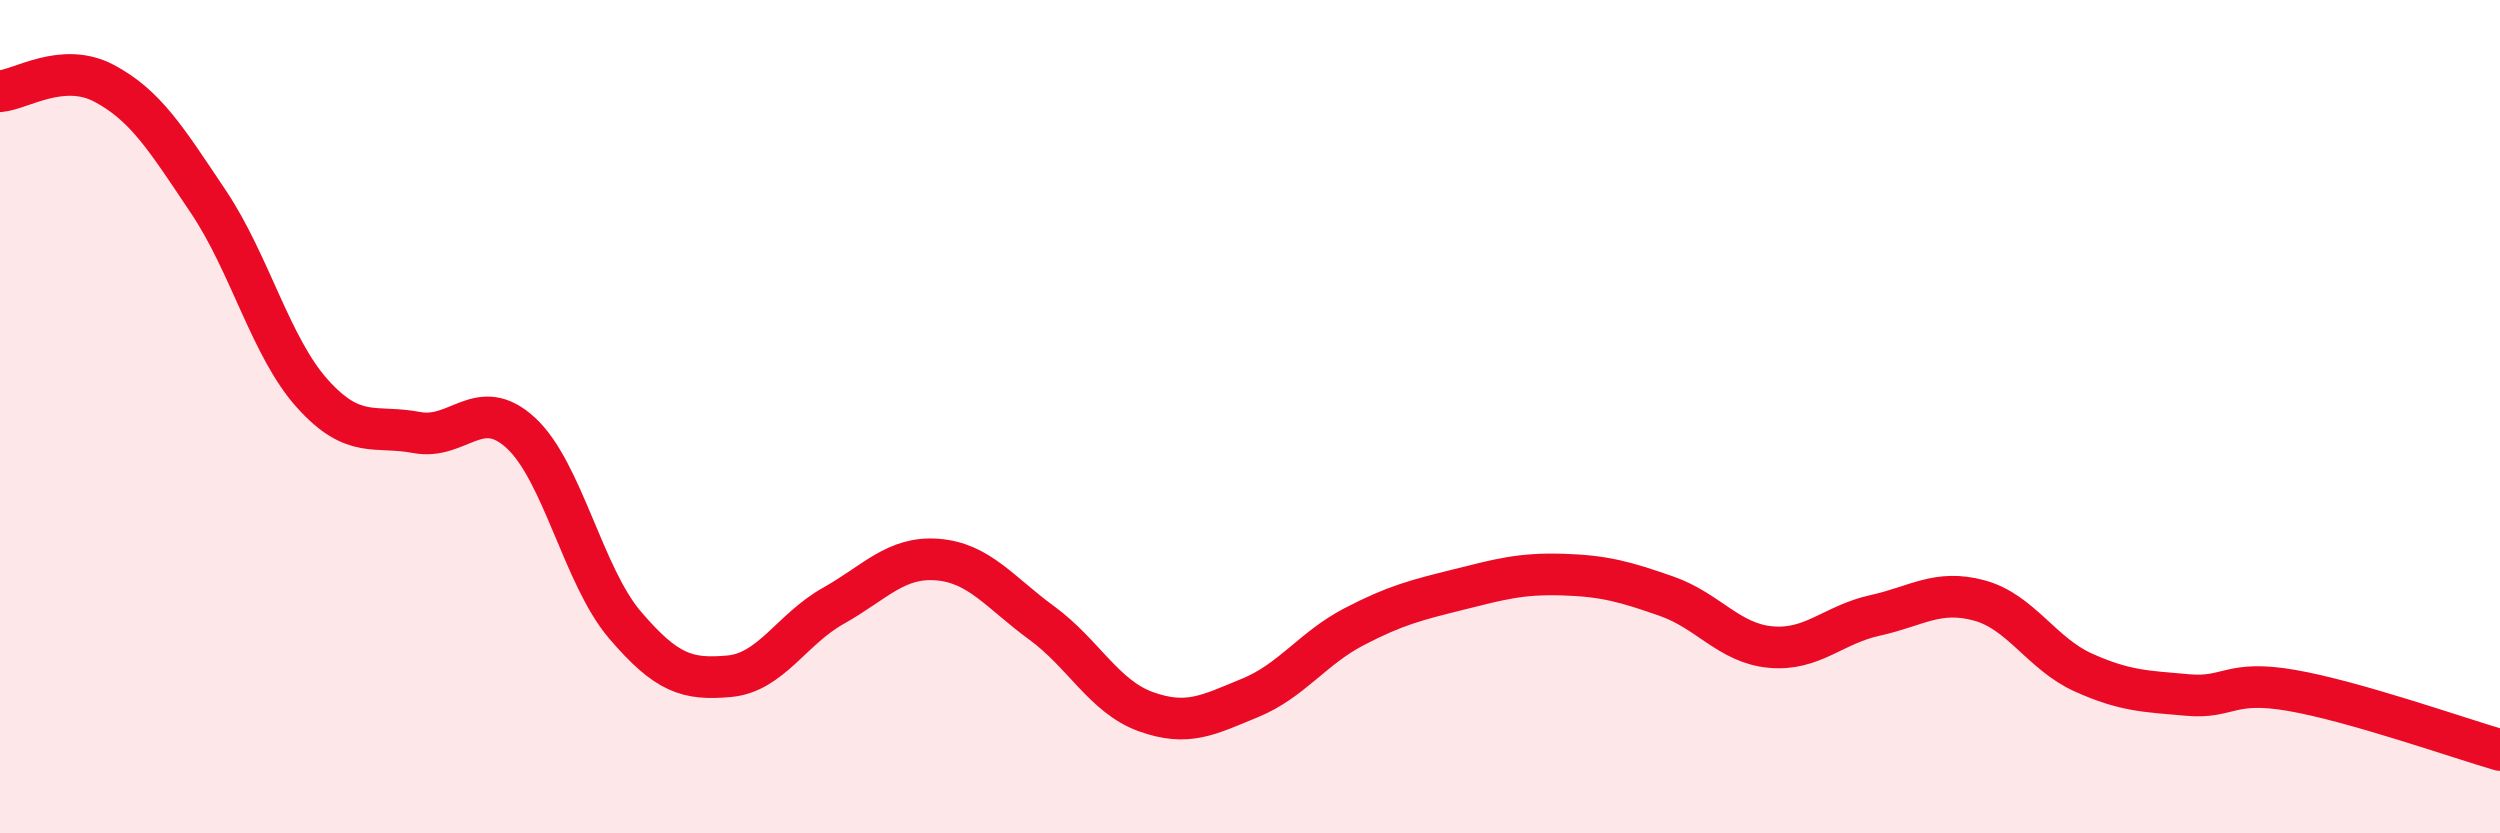 
    <svg width="60" height="20" viewBox="0 0 60 20" xmlns="http://www.w3.org/2000/svg">
      <path
        d="M 0,2.19 C 0.5,2.15 1.5,1.47 2.5,2 C 3.5,2.53 4,3.35 5,4.84 C 6,6.33 6.5,8.34 7.5,9.45 C 8.5,10.56 9,10.19 10,10.38 C 11,10.57 11.5,9.47 12.5,10.39 C 13.5,11.31 14,13.83 15,15 C 16,16.17 16.5,16.32 17.5,16.23 C 18.5,16.14 19,15.1 20,14.54 C 21,13.98 21.5,13.35 22.5,13.43 C 23.5,13.51 24,14.22 25,14.95 C 26,15.68 26.5,16.72 27.5,17.08 C 28.5,17.44 29,17.16 30,16.75 C 31,16.34 31.5,15.56 32.5,15.04 C 33.5,14.52 34,14.4 35,14.15 C 36,13.9 36.5,13.76 37.5,13.79 C 38.5,13.82 39,13.96 40,14.31 C 41,14.66 41.5,15.44 42.5,15.53 C 43.5,15.62 44,14.99 45,14.77 C 46,14.55 46.5,14.14 47.5,14.41 C 48.5,14.68 49,15.69 50,16.14 C 51,16.59 51.5,16.59 52.5,16.68 C 53.5,16.77 53.5,16.31 55,16.57 C 56.5,16.83 59,17.71 60,18L60 20L0 20Z"
        fill="#EB0A25"
        opacity="0.1"
        stroke-linecap="round"
        stroke-linejoin="round"
      />
      <path
        d="M 0,2.19 C 0.5,2.15 1.5,1.47 2.5,2 C 3.5,2.53 4,3.35 5,4.84 C 6,6.33 6.5,8.34 7.5,9.45 C 8.5,10.56 9,10.19 10,10.38 C 11,10.57 11.5,9.47 12.5,10.39 C 13.5,11.31 14,13.83 15,15 C 16,16.17 16.5,16.32 17.5,16.23 C 18.5,16.14 19,15.1 20,14.54 C 21,13.98 21.5,13.35 22.5,13.43 C 23.5,13.51 24,14.22 25,14.95 C 26,15.68 26.5,16.72 27.5,17.08 C 28.5,17.44 29,17.16 30,16.75 C 31,16.34 31.5,15.56 32.5,15.04 C 33.5,14.52 34,14.4 35,14.15 C 36,13.9 36.5,13.76 37.5,13.79 C 38.5,13.82 39,13.96 40,14.31 C 41,14.66 41.5,15.44 42.5,15.53 C 43.5,15.62 44,14.99 45,14.77 C 46,14.55 46.5,14.14 47.5,14.41 C 48.5,14.68 49,15.69 50,16.14 C 51,16.59 51.5,16.59 52.5,16.68 C 53.5,16.77 53.5,16.31 55,16.57 C 56.5,16.83 59,17.71 60,18"
        stroke="#EB0A25"
        stroke-width="1"
        fill="none"
        stroke-linecap="round"
        stroke-linejoin="round"
      />
    </svg>
  
